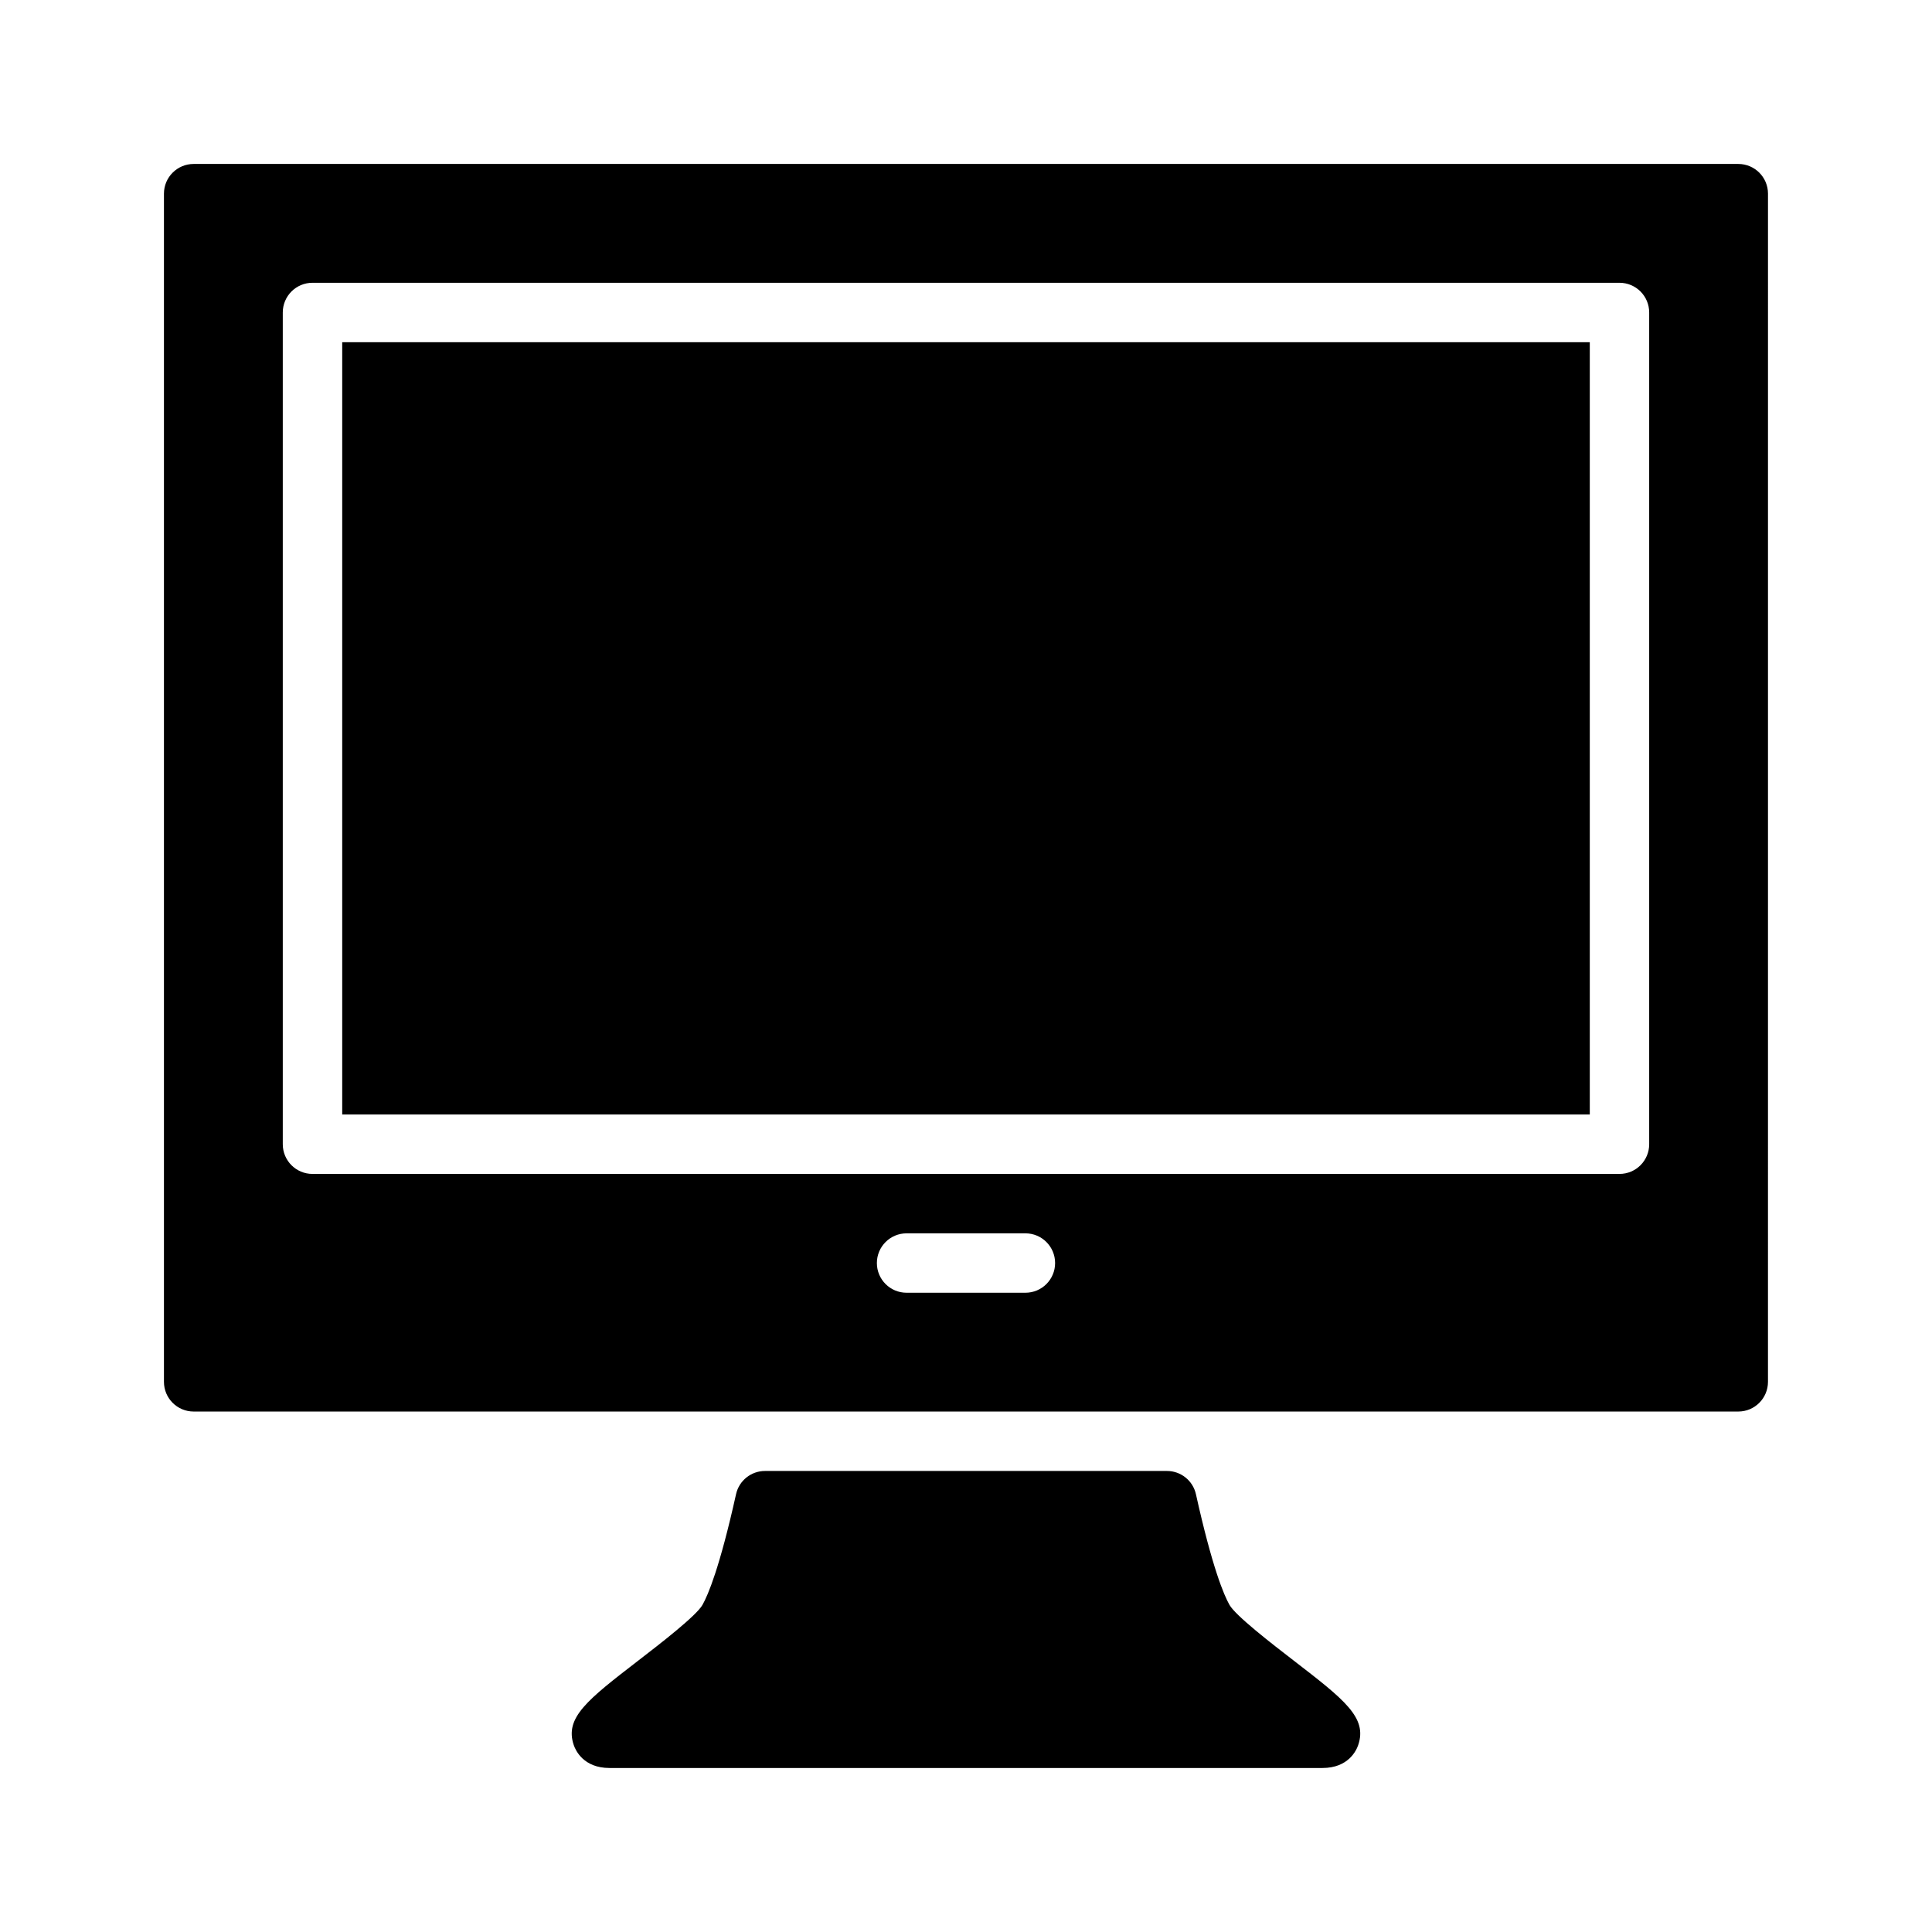 <?xml version="1.0" encoding="UTF-8"?>
<!-- Uploaded to: ICON Repo, www.iconrepo.com, Generator: ICON Repo Mixer Tools -->
<svg fill="#000000" width="800px" height="800px" version="1.1" viewBox="144 144 512 512" xmlns="http://www.w3.org/2000/svg">
 <g>
  <path d="m234.69 234.69h330.62v204.67h-330.62z"/>
  <path d="m604.67 187.45h-409.35c-4.344 0-7.871 3.527-7.871 7.871v314.88c0 4.352 3.527 7.871 7.871 7.871h409.34c4.352 0 7.871-3.519 7.871-7.871l0.004-314.88c0-4.344-3.519-7.871-7.871-7.871zm-188.93 299.14h-31.488c-4.344 0-7.871-3.519-7.871-7.871s3.527-7.871 7.871-7.871h31.488c4.352 0 7.871 3.519 7.871 7.871s-3.516 7.871-7.871 7.871zm165.31-39.359c0 4.352-3.519 7.871-7.871 7.871h-346.37c-4.344 0-7.871-3.519-7.871-7.871v-220.42c0-4.344 3.527-7.871 7.871-7.871h346.37c4.352 0 7.871 3.527 7.871 7.871z"/>
  <path d="m486.78 584.02c-5.731-4.418-15.305-11.809-16.957-14.711-1.465-2.582-4.551-9.816-8.887-29.324-0.805-3.606-4-6.164-7.684-6.164h-106.51c-3.691 0-6.887 2.559-7.684 6.164-4.336 19.508-7.43 26.734-8.887 29.316-1.645 2.914-11.234 10.312-16.965 14.73-13.484 10.398-19.641 15.152-17.152 22.441 0.484 1.414 2.602 6.066 9.477 6.066h188.93c6.871 0 8.996-4.652 9.477-6.078 2.488-7.289-3.668-12.035-17.16-22.441zm7.688 12.777-0.008 3.769v-0.008l0.008-3.762c-0.008 0-0.008 0 0 0z"/>
 </g>
</svg>